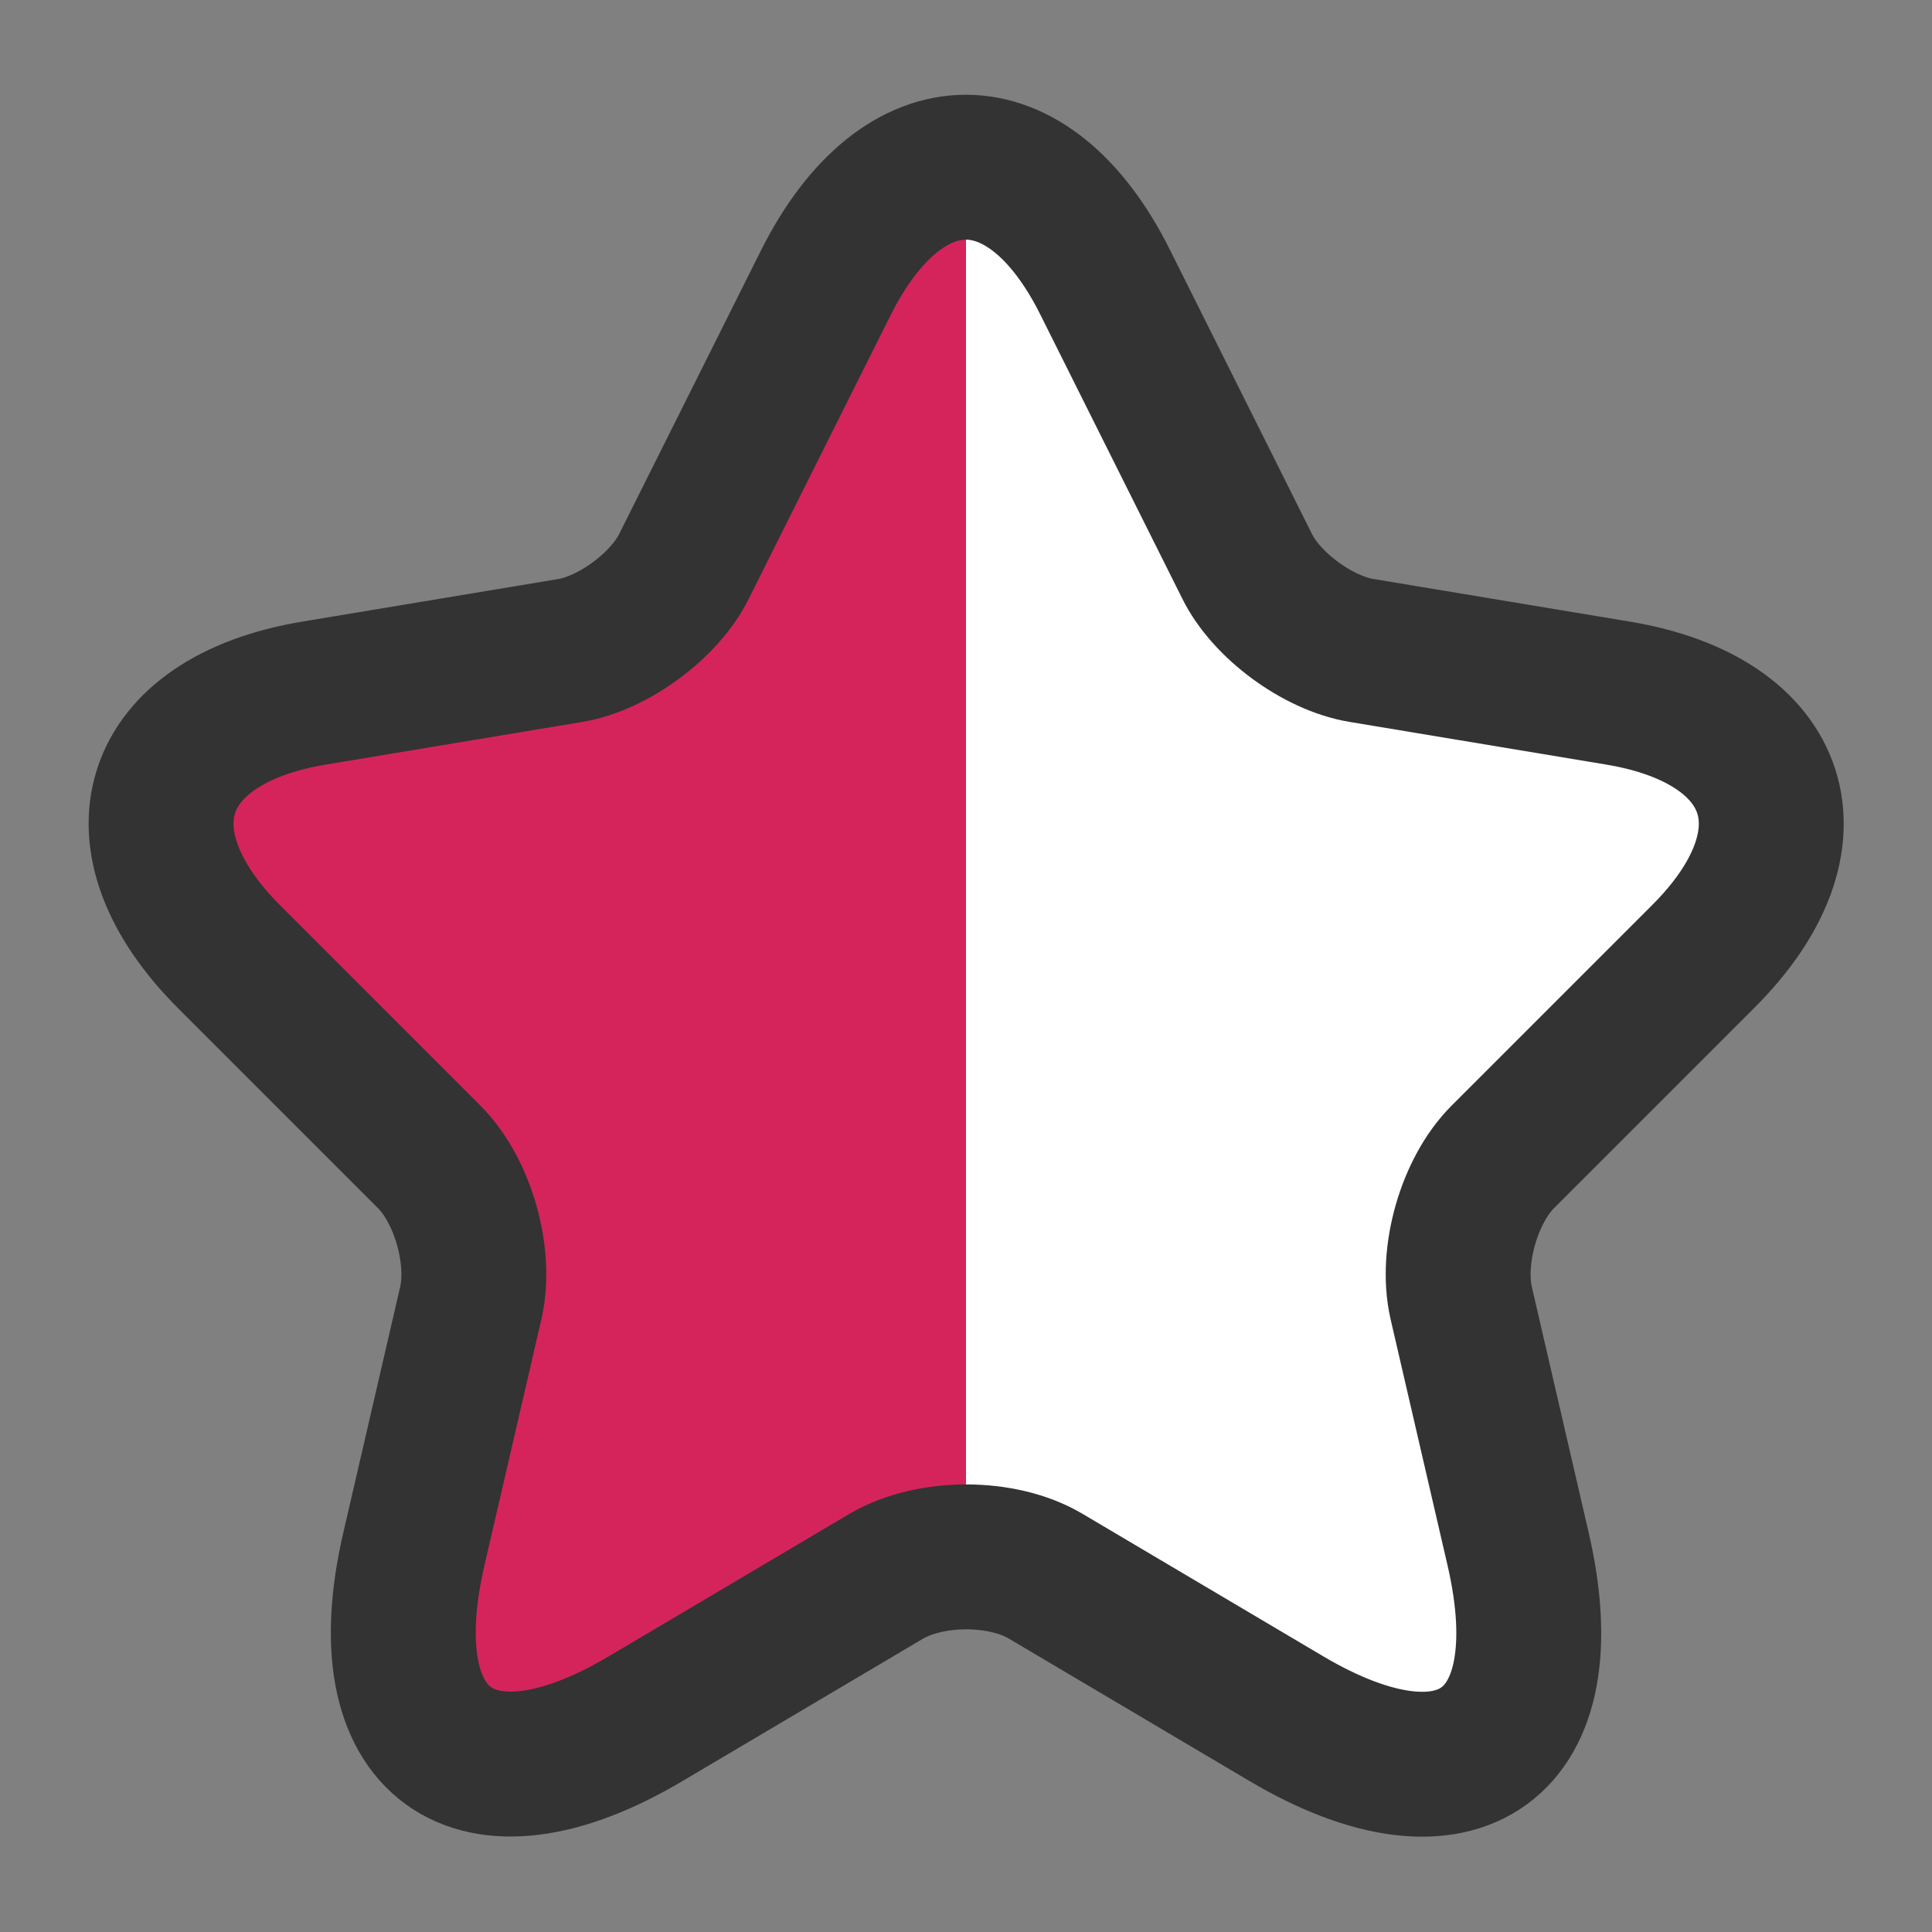 <svg width="20" height="20" viewBox="0 0 20 20" fill="none" xmlns="http://www.w3.org/2000/svg">
<rect x="0" y="0" width="20" height="20" fill="#808080" stroke="none"/>
<path d="M11.442 2.925L12.908 5.858C13.108 6.267 13.642 6.658 14.092 6.733L16.75 7.175C18.45 7.458 18.85 8.692 17.625 9.908L15.558 11.975C15.208 12.325 15.017 13 15.125 13.483L15.717 16.042C16.183 18.067 15.108 18.85 13.317 17.792L10.825 16.317C10.375 16.05 9.633 16.05 9.175 16.317L6.683 17.792C4.9 18.85 3.817 18.058 4.283 16.042L4.875 13.483C4.983 13 4.792 12.325 4.442 11.975L2.375 9.908C1.158 8.692 1.55 7.458 3.25 7.175L5.908 6.733C6.35 6.658 6.883 6.267 7.083 5.858L8.55 2.925C9.35 1.333 10.65 1.333 11.442 2.925Z" fill="url(#paint0_linear_17_519)" stroke="#333333" stroke-width="1.5" stroke-linecap="round" stroke-linejoin="round"/>
<defs>
<linearGradient id="paint0_linear_17_519" x1="1.668" y1="9.997" x2="18.336" y2="9.997" gradientUnits="userSpaceOnUse">
<stop stop-color="#D5245C"/>
<stop offset="0.5" stop-color="#D5245C"/>
<stop offset="0.5" stop-color="white"/>
<stop offset="1" stop-color="white"/>
</linearGradient>
</defs>
</svg>
